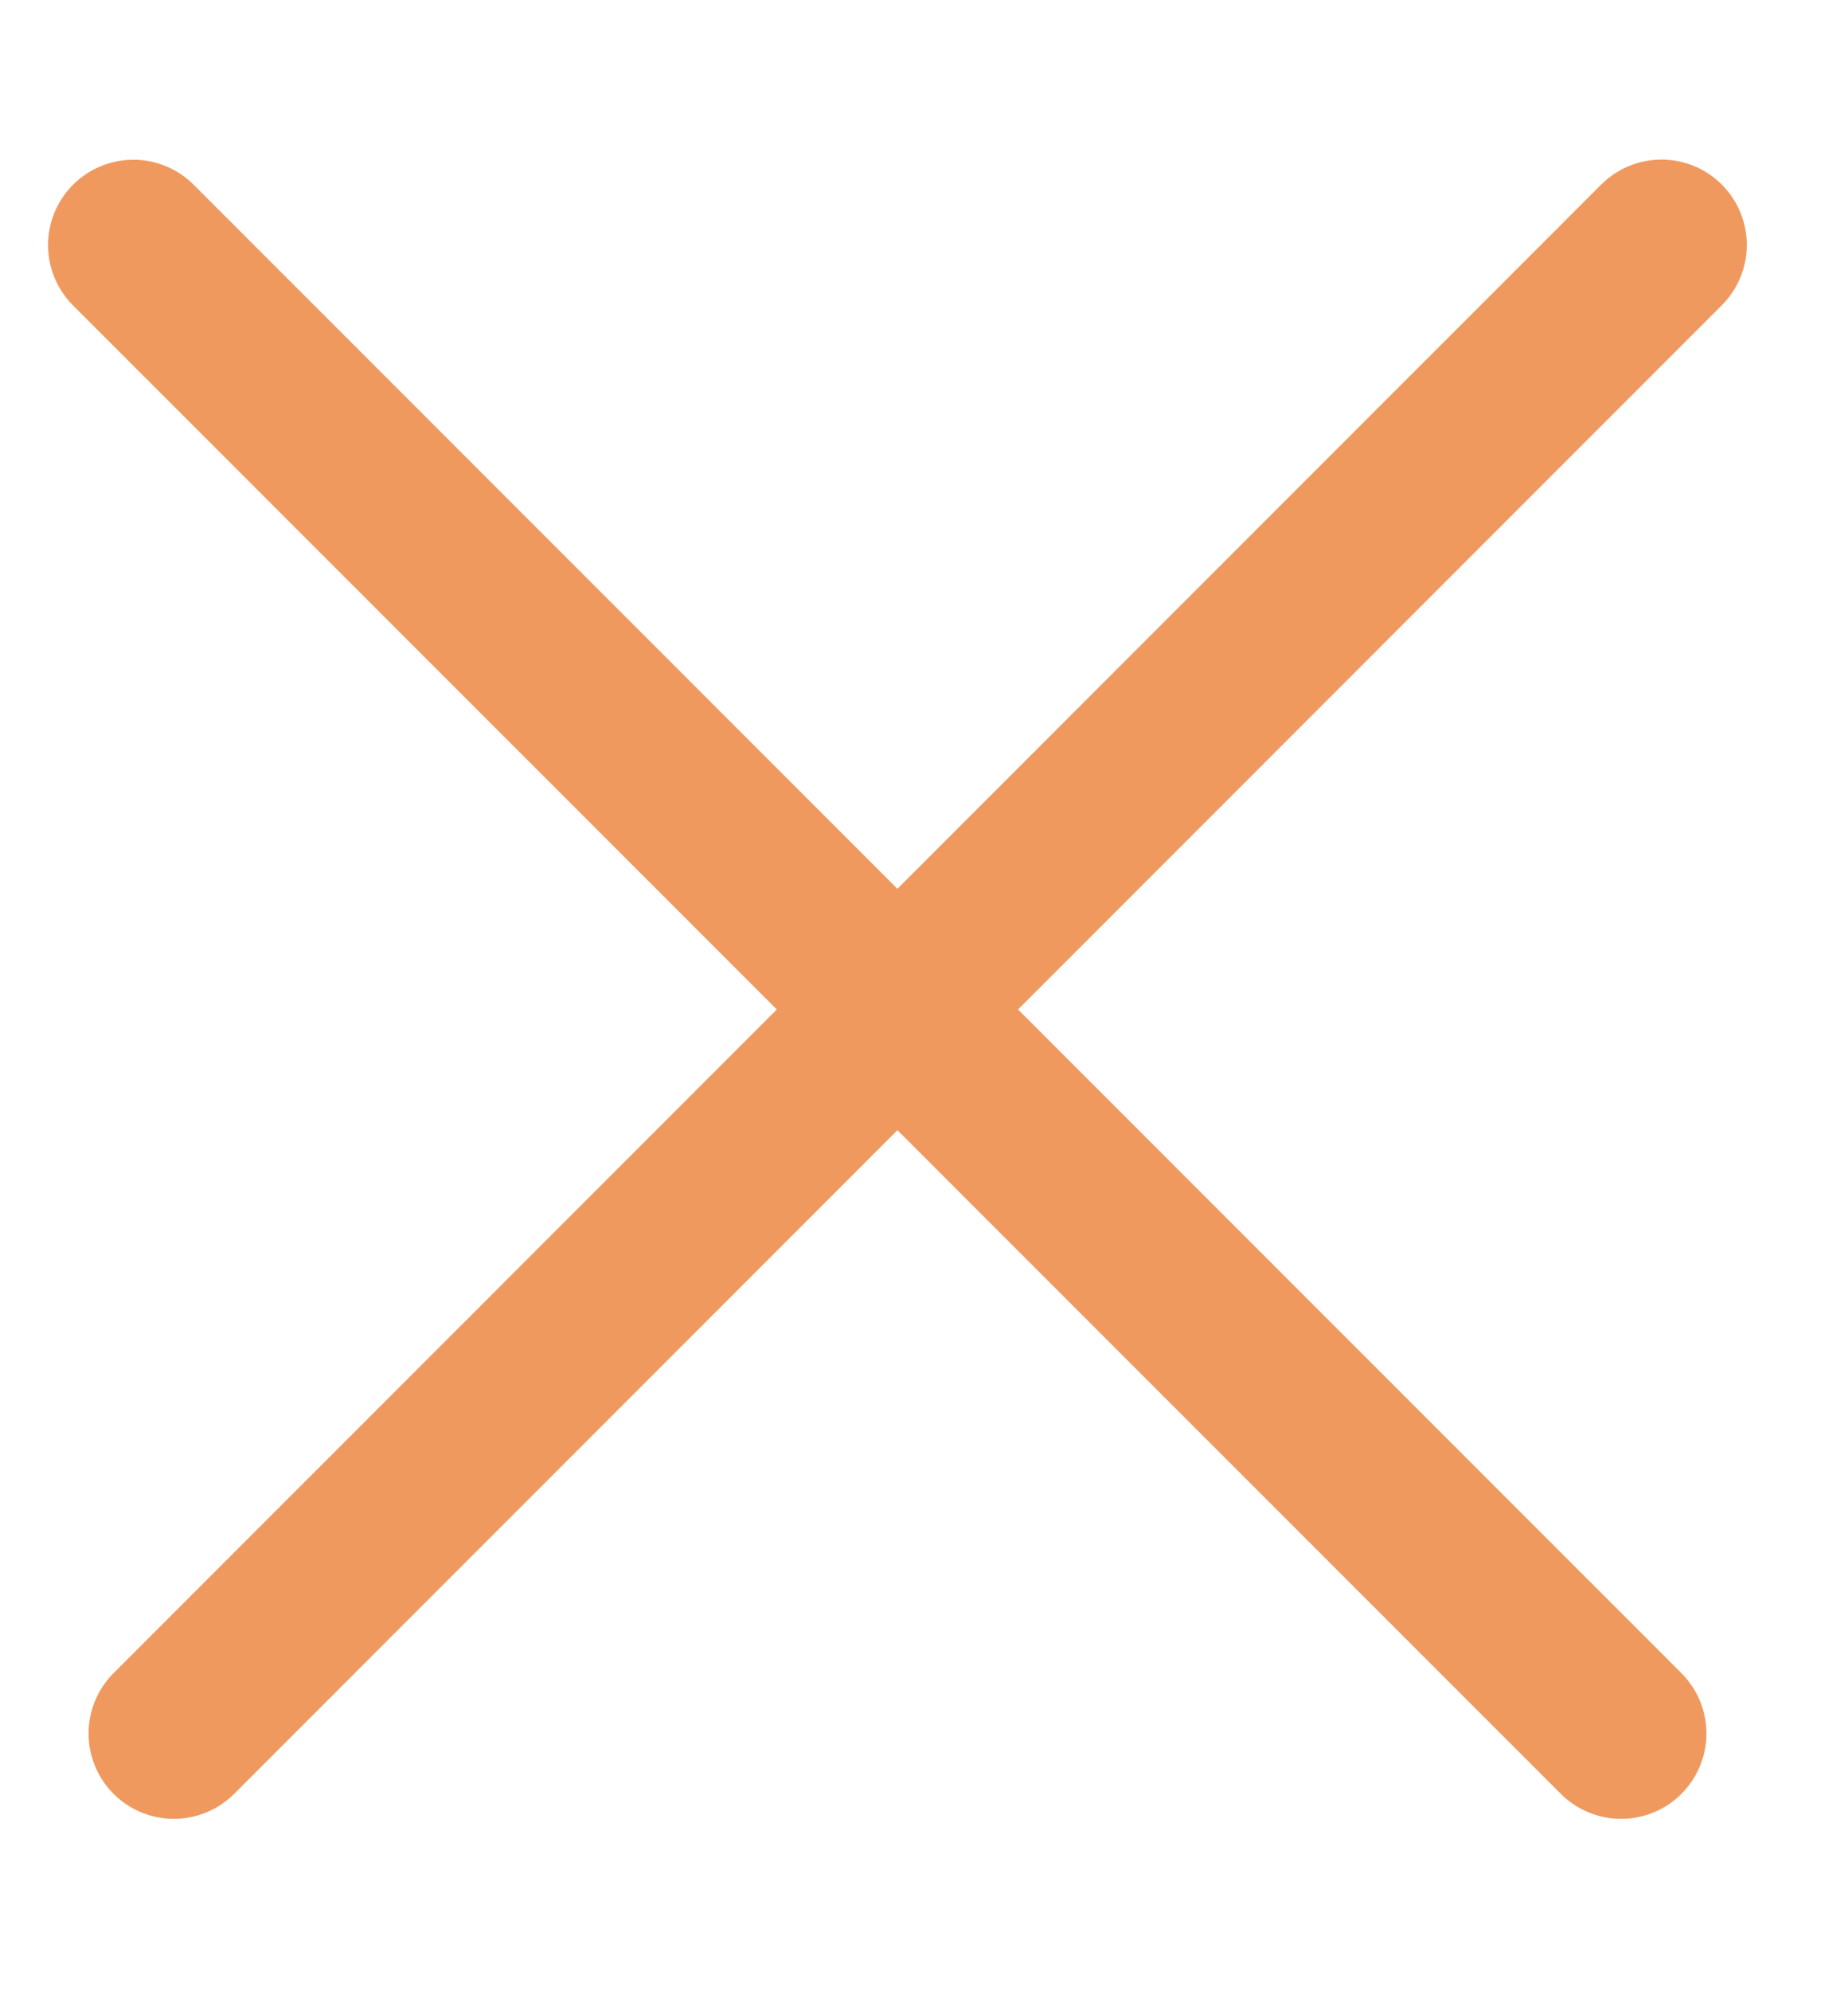 <svg width="13" height="14" viewBox="0 0 13 14" fill="none" xmlns="http://www.w3.org/2000/svg">
<line x1="0.938" y1="1.723" x2="11.404" y2="12.188" stroke="#F0995F" stroke-width="1.2" stroke-linecap="round"/>
<line x1="1.223" y1="12.188" x2="11.688" y2="1.722" stroke="#F0995F" stroke-width="1.2" stroke-linecap="round"/>
</svg>
